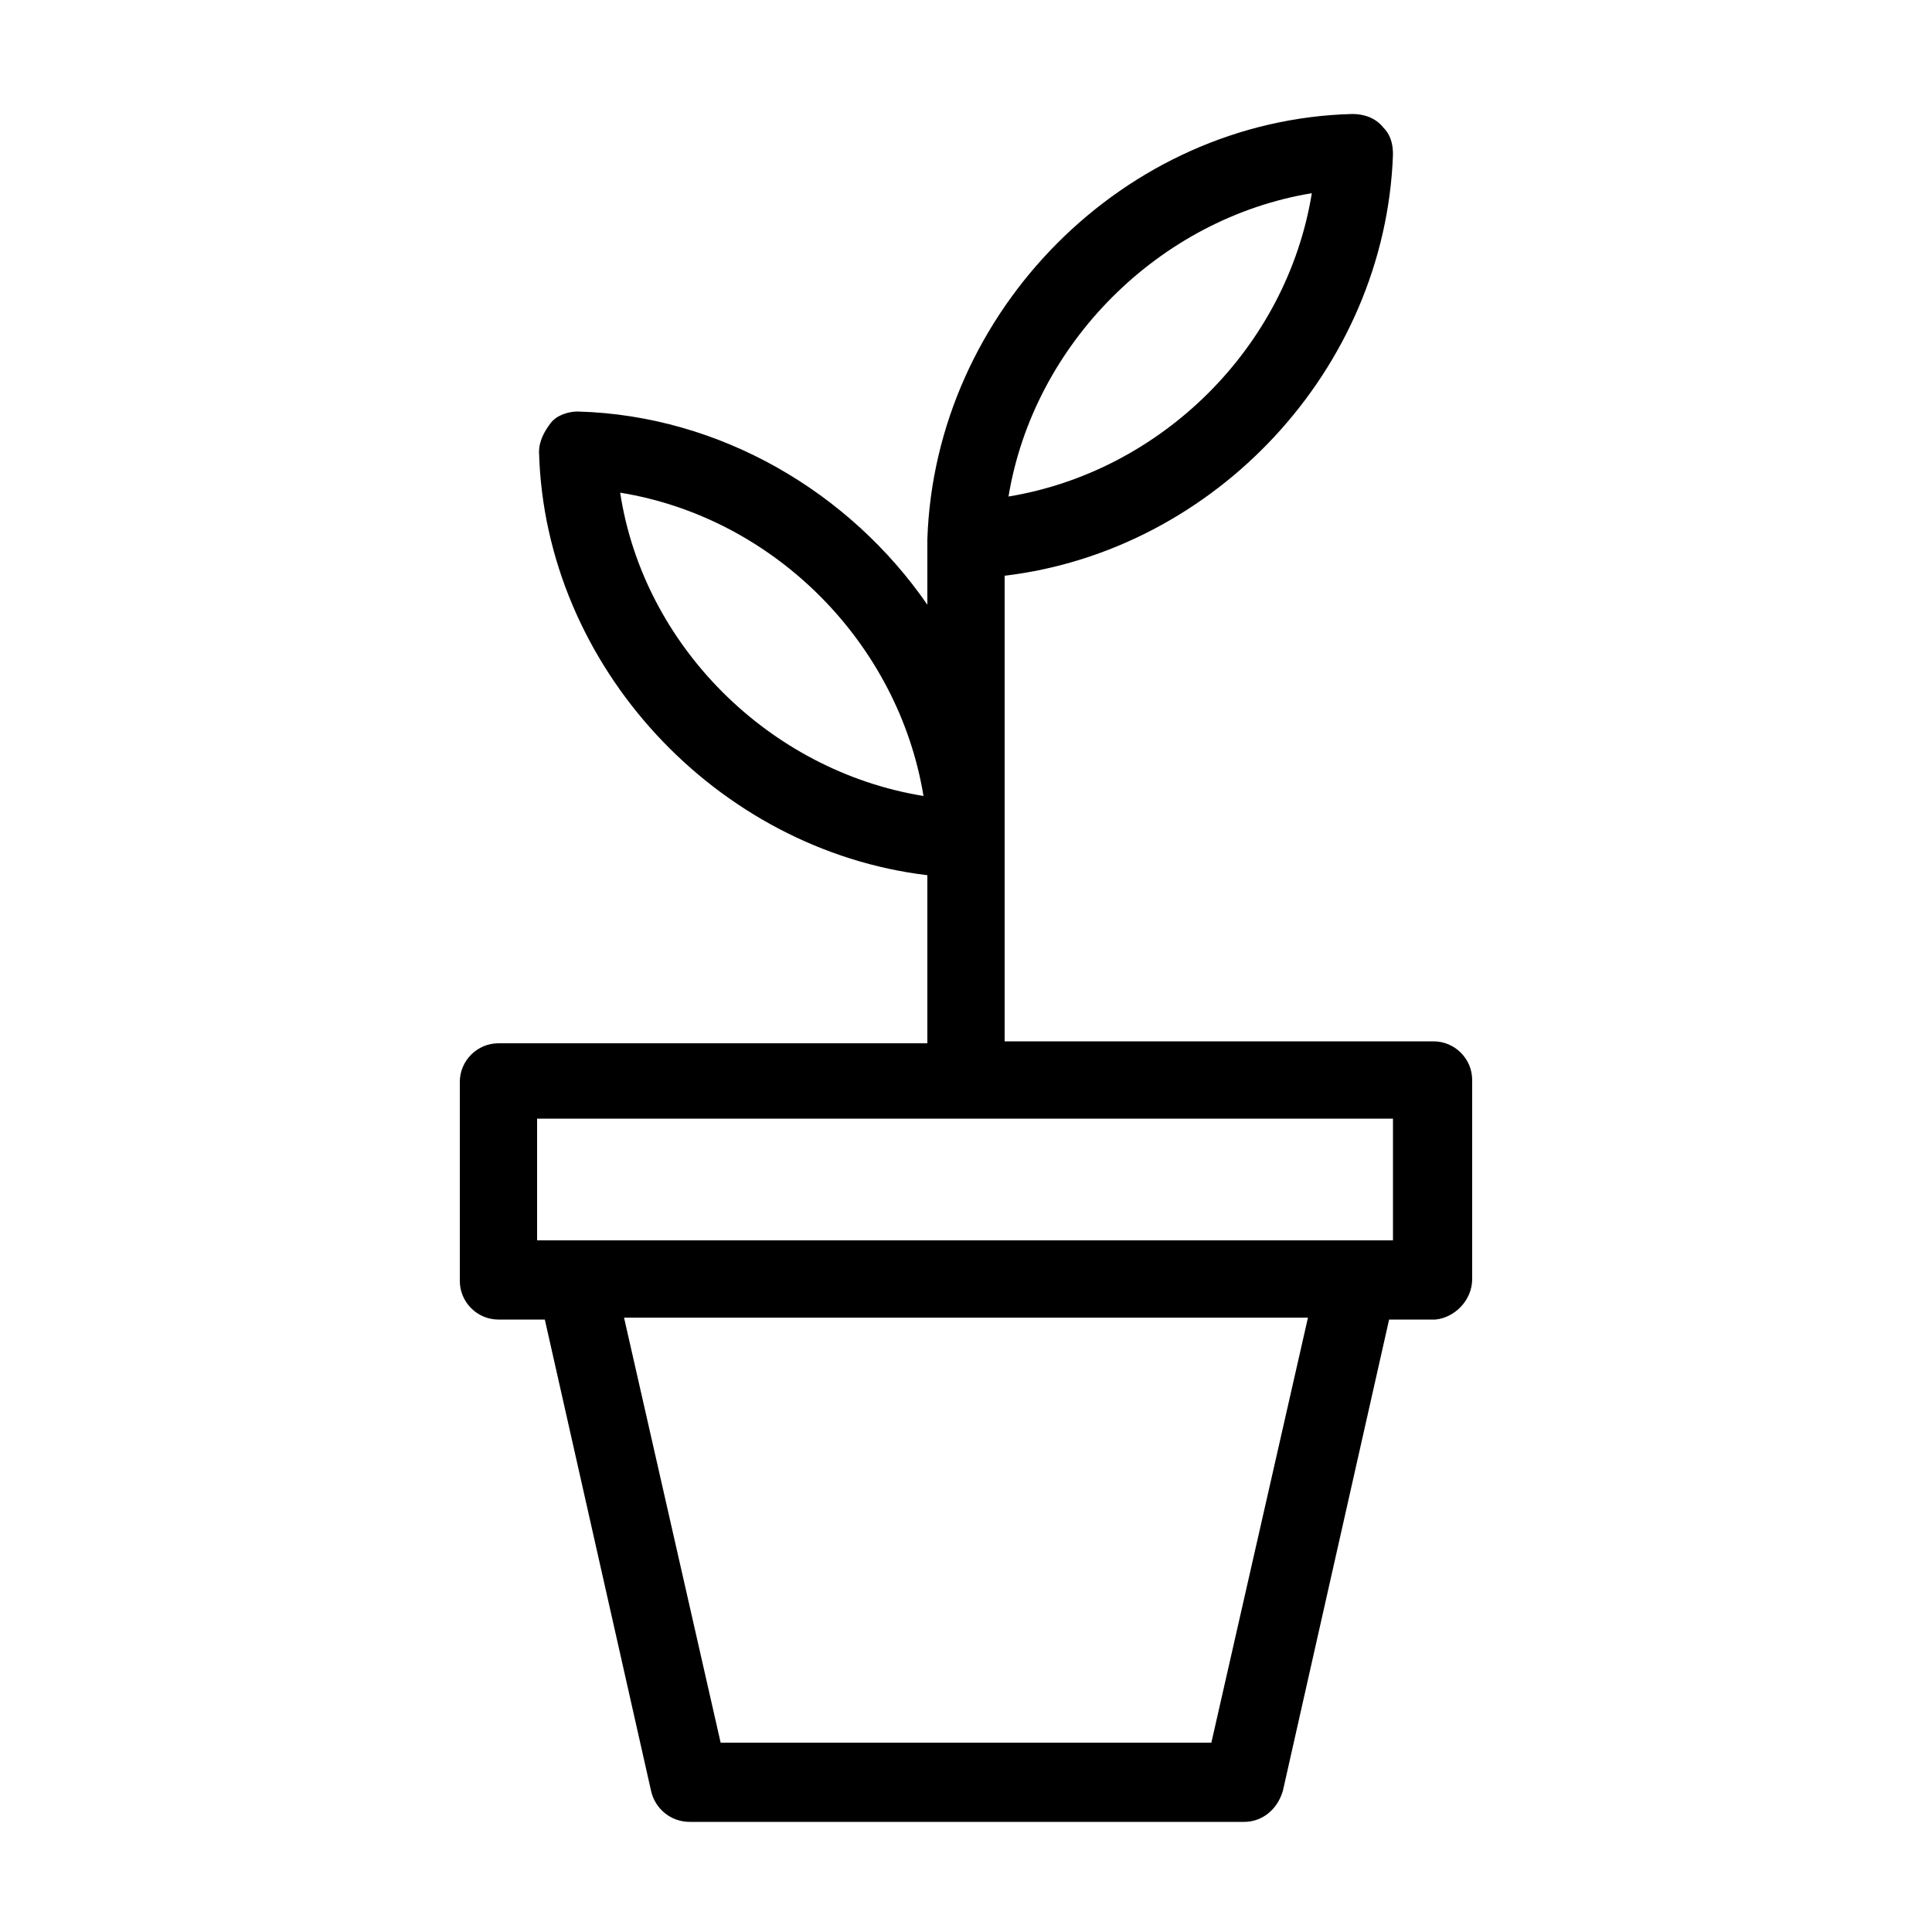 <svg xmlns="http://www.w3.org/2000/svg" xmlns:xlink="http://www.w3.org/1999/xlink" version="1.1" x="0px" y="0px" viewBox="0 0 100 100" style="enable-background:new 0 0 100 100;" xml:space="preserve"><g><g><path d="M76.2,66.2V55.9c0-1.1-0.9-2-2-2H52V29.8c10.9-1.3,19.7-10.7,20.1-21.8c0-0.5-0.1-1-0.5-1.4c-0.4-0.5-1-0.7-1.6-0.7    C58.2,6.2,48.4,16.1,48,27.9v0v3.4c-4-5.8-10.7-9.8-18.1-10c-0.5,0-1.1,0.2-1.4,0.6s-0.6,0.9-0.6,1.5c0.3,11.1,9.2,20.6,20.1,21.9    v8.7H25.8c-1.1,0-2,0.9-2,2v10.3c0,1.1,0.9,2,2,2h2.4l5.5,24.4c0.2,0.9,1,1.6,2,1.6h28.7c0.9,0,1.7-0.6,2-1.6l5.5-24.4h2.4    C75.3,68.2,76.2,67.3,76.2,66.2z M32.1,25.5c8,1.3,14.4,7.8,15.7,15.7C39.8,39.9,33.3,33.4,32.1,25.5z M67.9,10    c-1.3,8-7.8,14.4-15.7,15.7C53.5,17.8,60,11.3,67.9,10z M27.8,57.9h44.3v6.3H27.8V57.9z M62.7,90.2H37.3l-5-22h35.4L62.7,90.2z"></path></g></g></svg>
